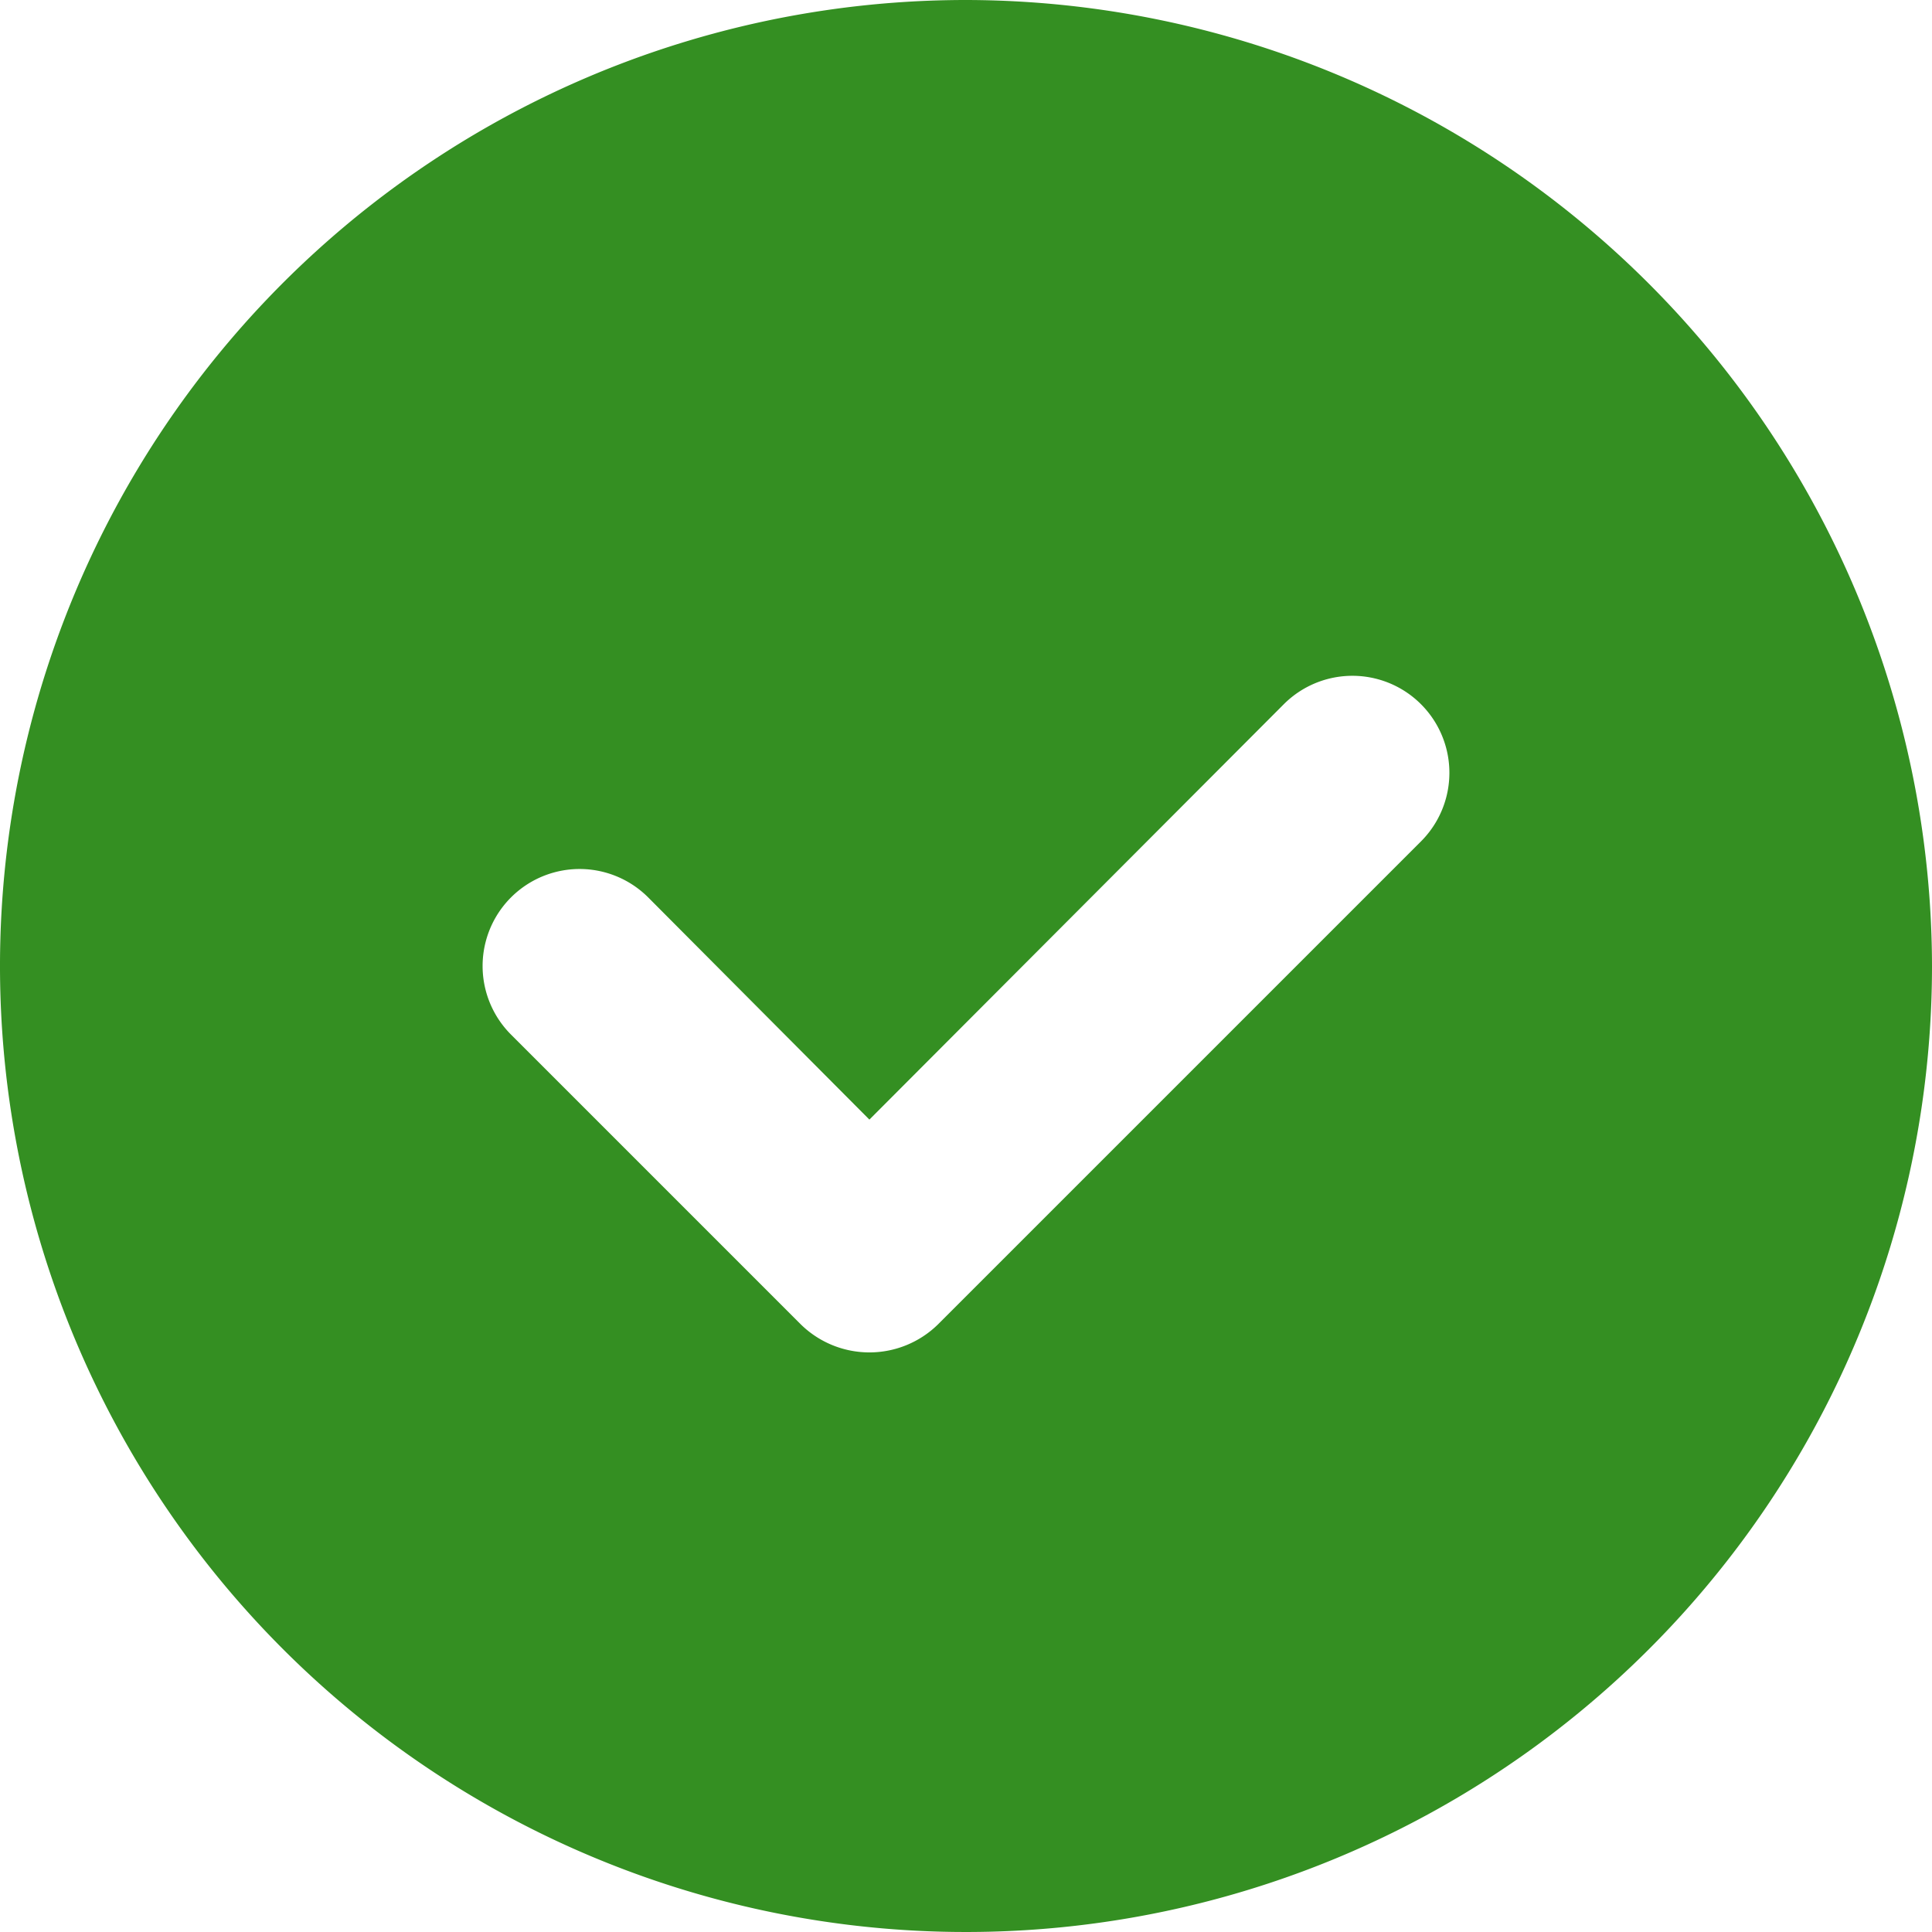 <svg xmlns="http://www.w3.org/2000/svg" width="30" height="30" viewBox="0 0 30 30">
  <path id="check-circle-Filled_1_" d="M412,2555a15,15,0,1,0,15,15A15.025,15.025,0,0,0,412,2555Zm7.065,13.065-7.5,7.5a1.521,1.521,0,0,1-2.13,0l-4.5-4.5a1.506,1.506,0,1,1,2.13-2.13l3.435,3.45,6.435-6.45a1.506,1.506,0,1,1,2.13,2.13Z" transform="translate(-397 -2555)" fill="#348f22"/>
</svg>
